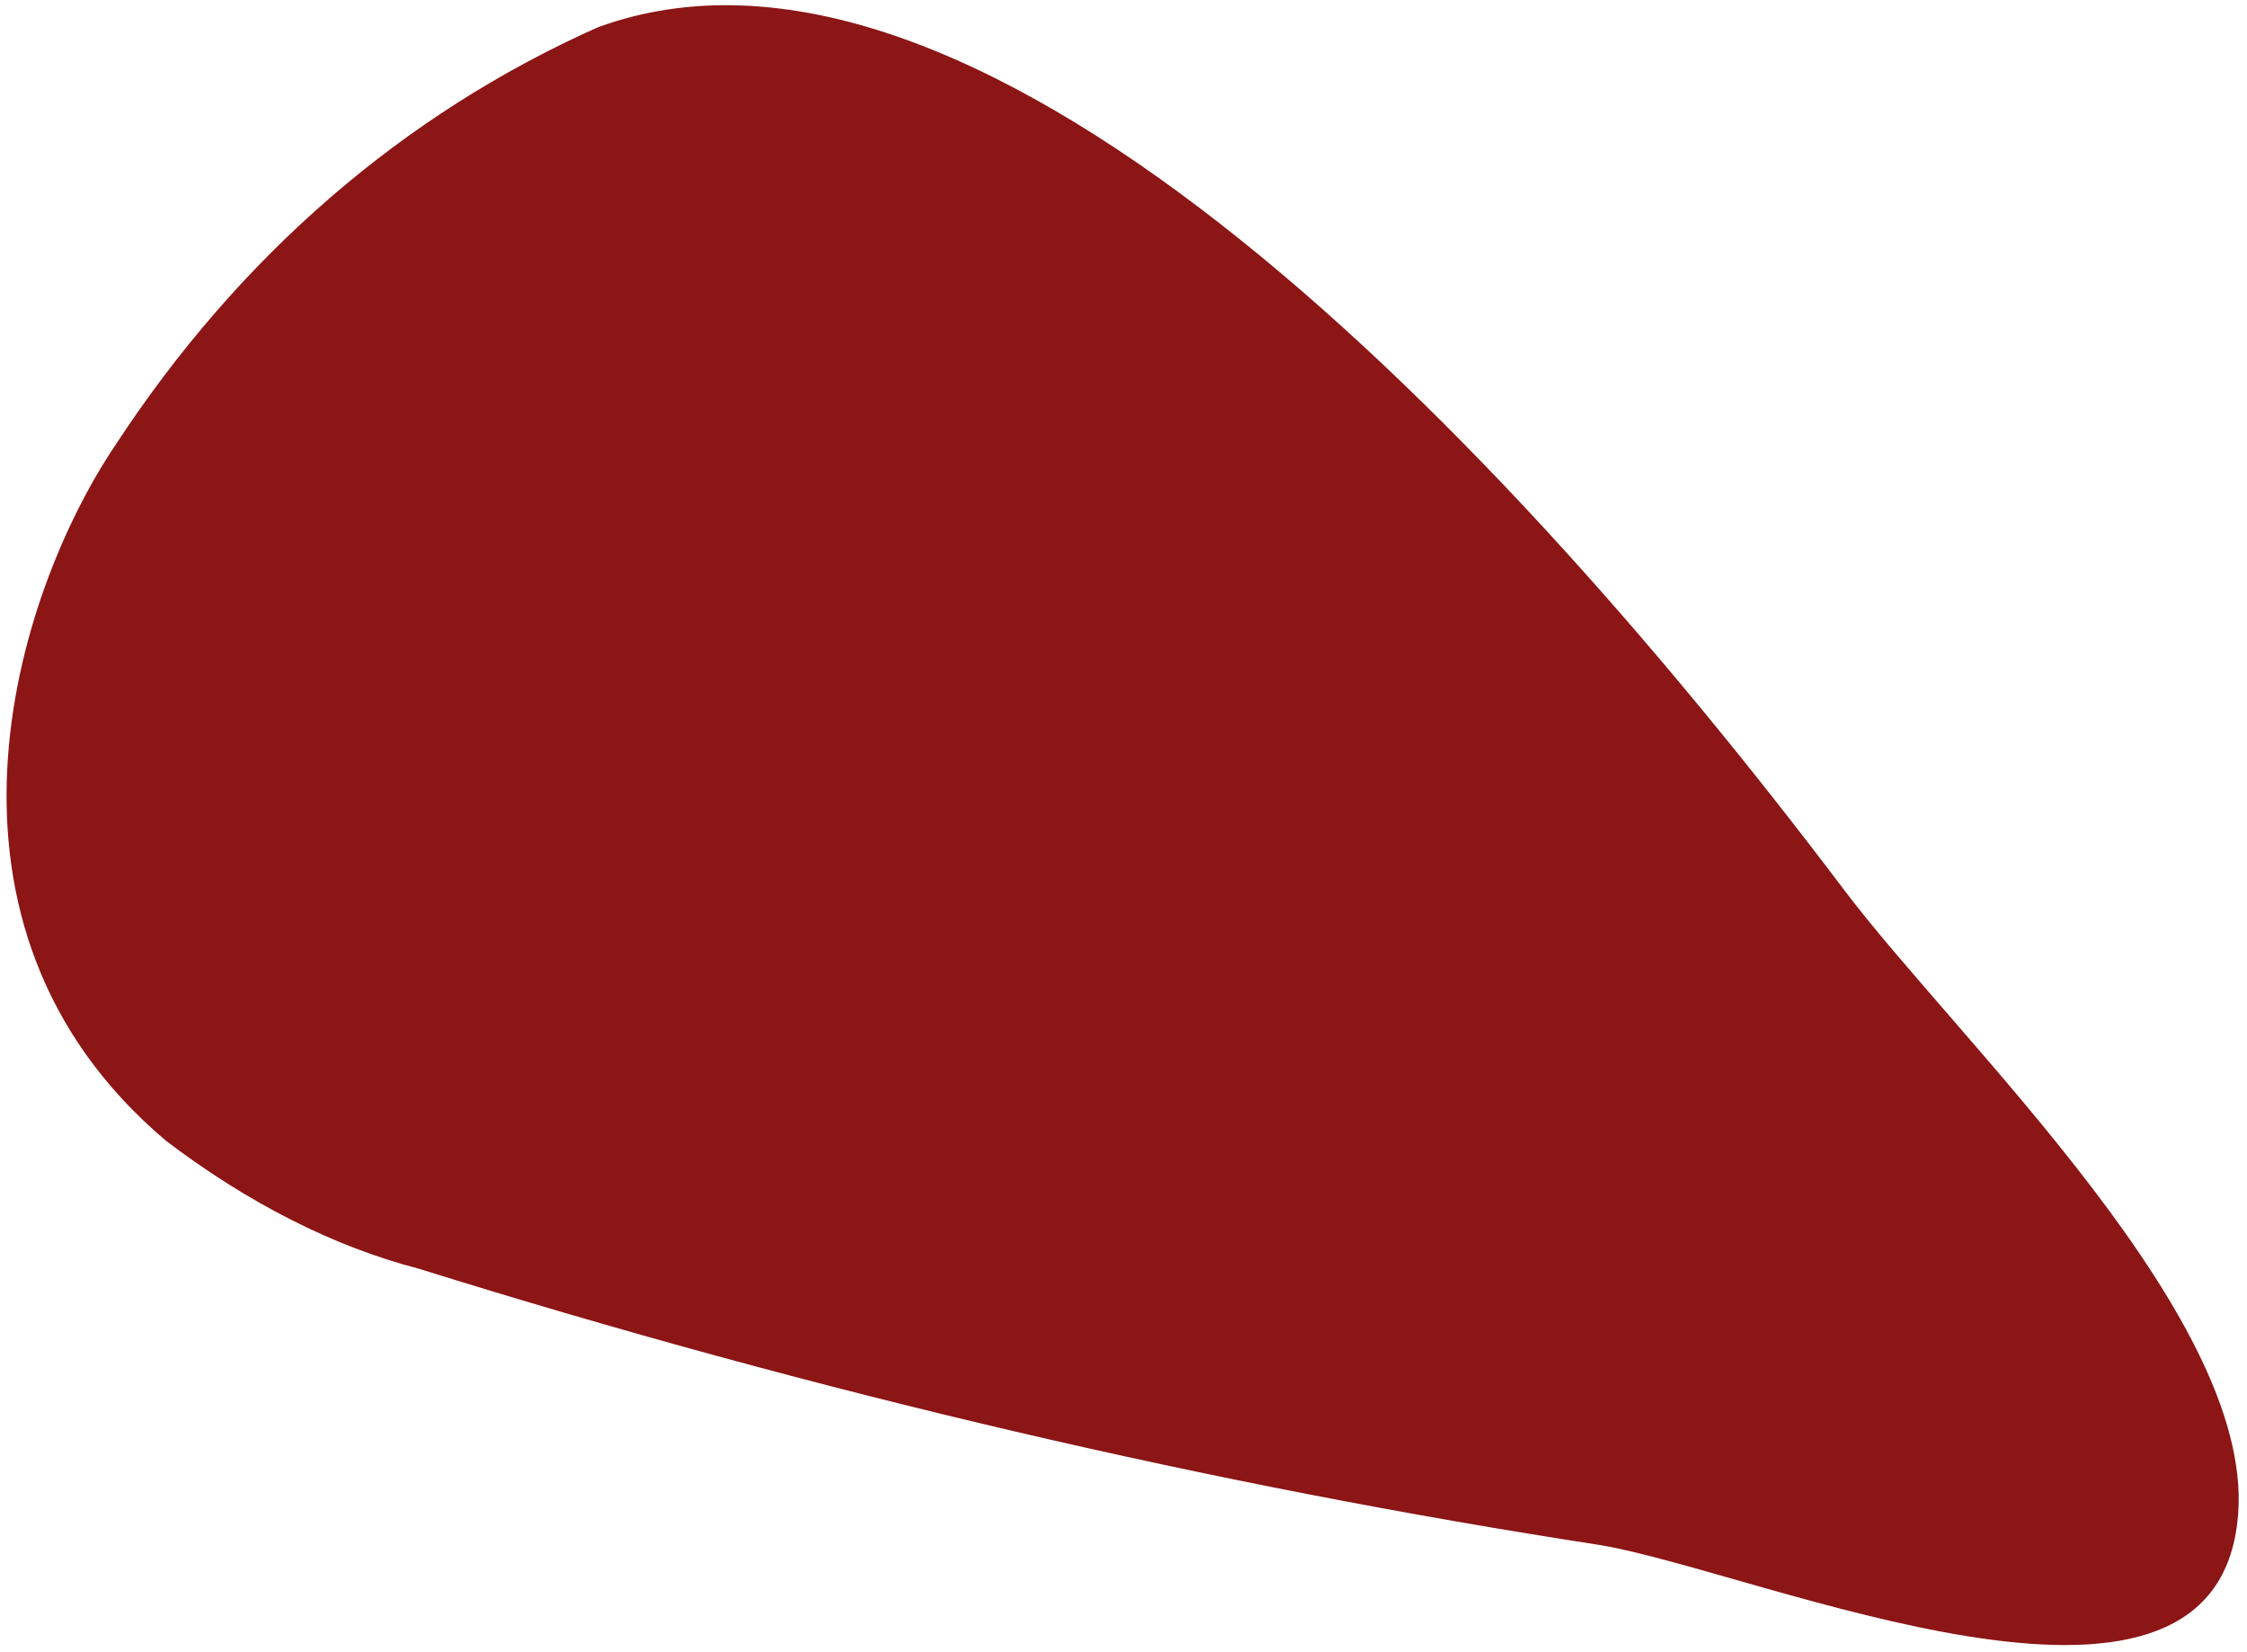 <svg width="219" height="161" viewBox="0 0 219 161" fill="none" xmlns="http://www.w3.org/2000/svg">
<path fill-rule="evenodd" clip-rule="evenodd" d="M179.709 86.702C190.932 101.595 220.469 129.081 218.052 148.416C215.244 172.338 171.707 153.299 156.061 150.603C118.122 144.766 79.61 135.759 40.786 123.643C32.559 121.508 24.165 117.258 16.18 111.185C-8.636 90.214 1.38 58.032 11.257 43.365C23.305 24.958 39.272 11.132 58.266 2.66C94.117 -10.44 143.384 38.576 179.709 86.702Z" fill="#8C1515"/>
</svg>
